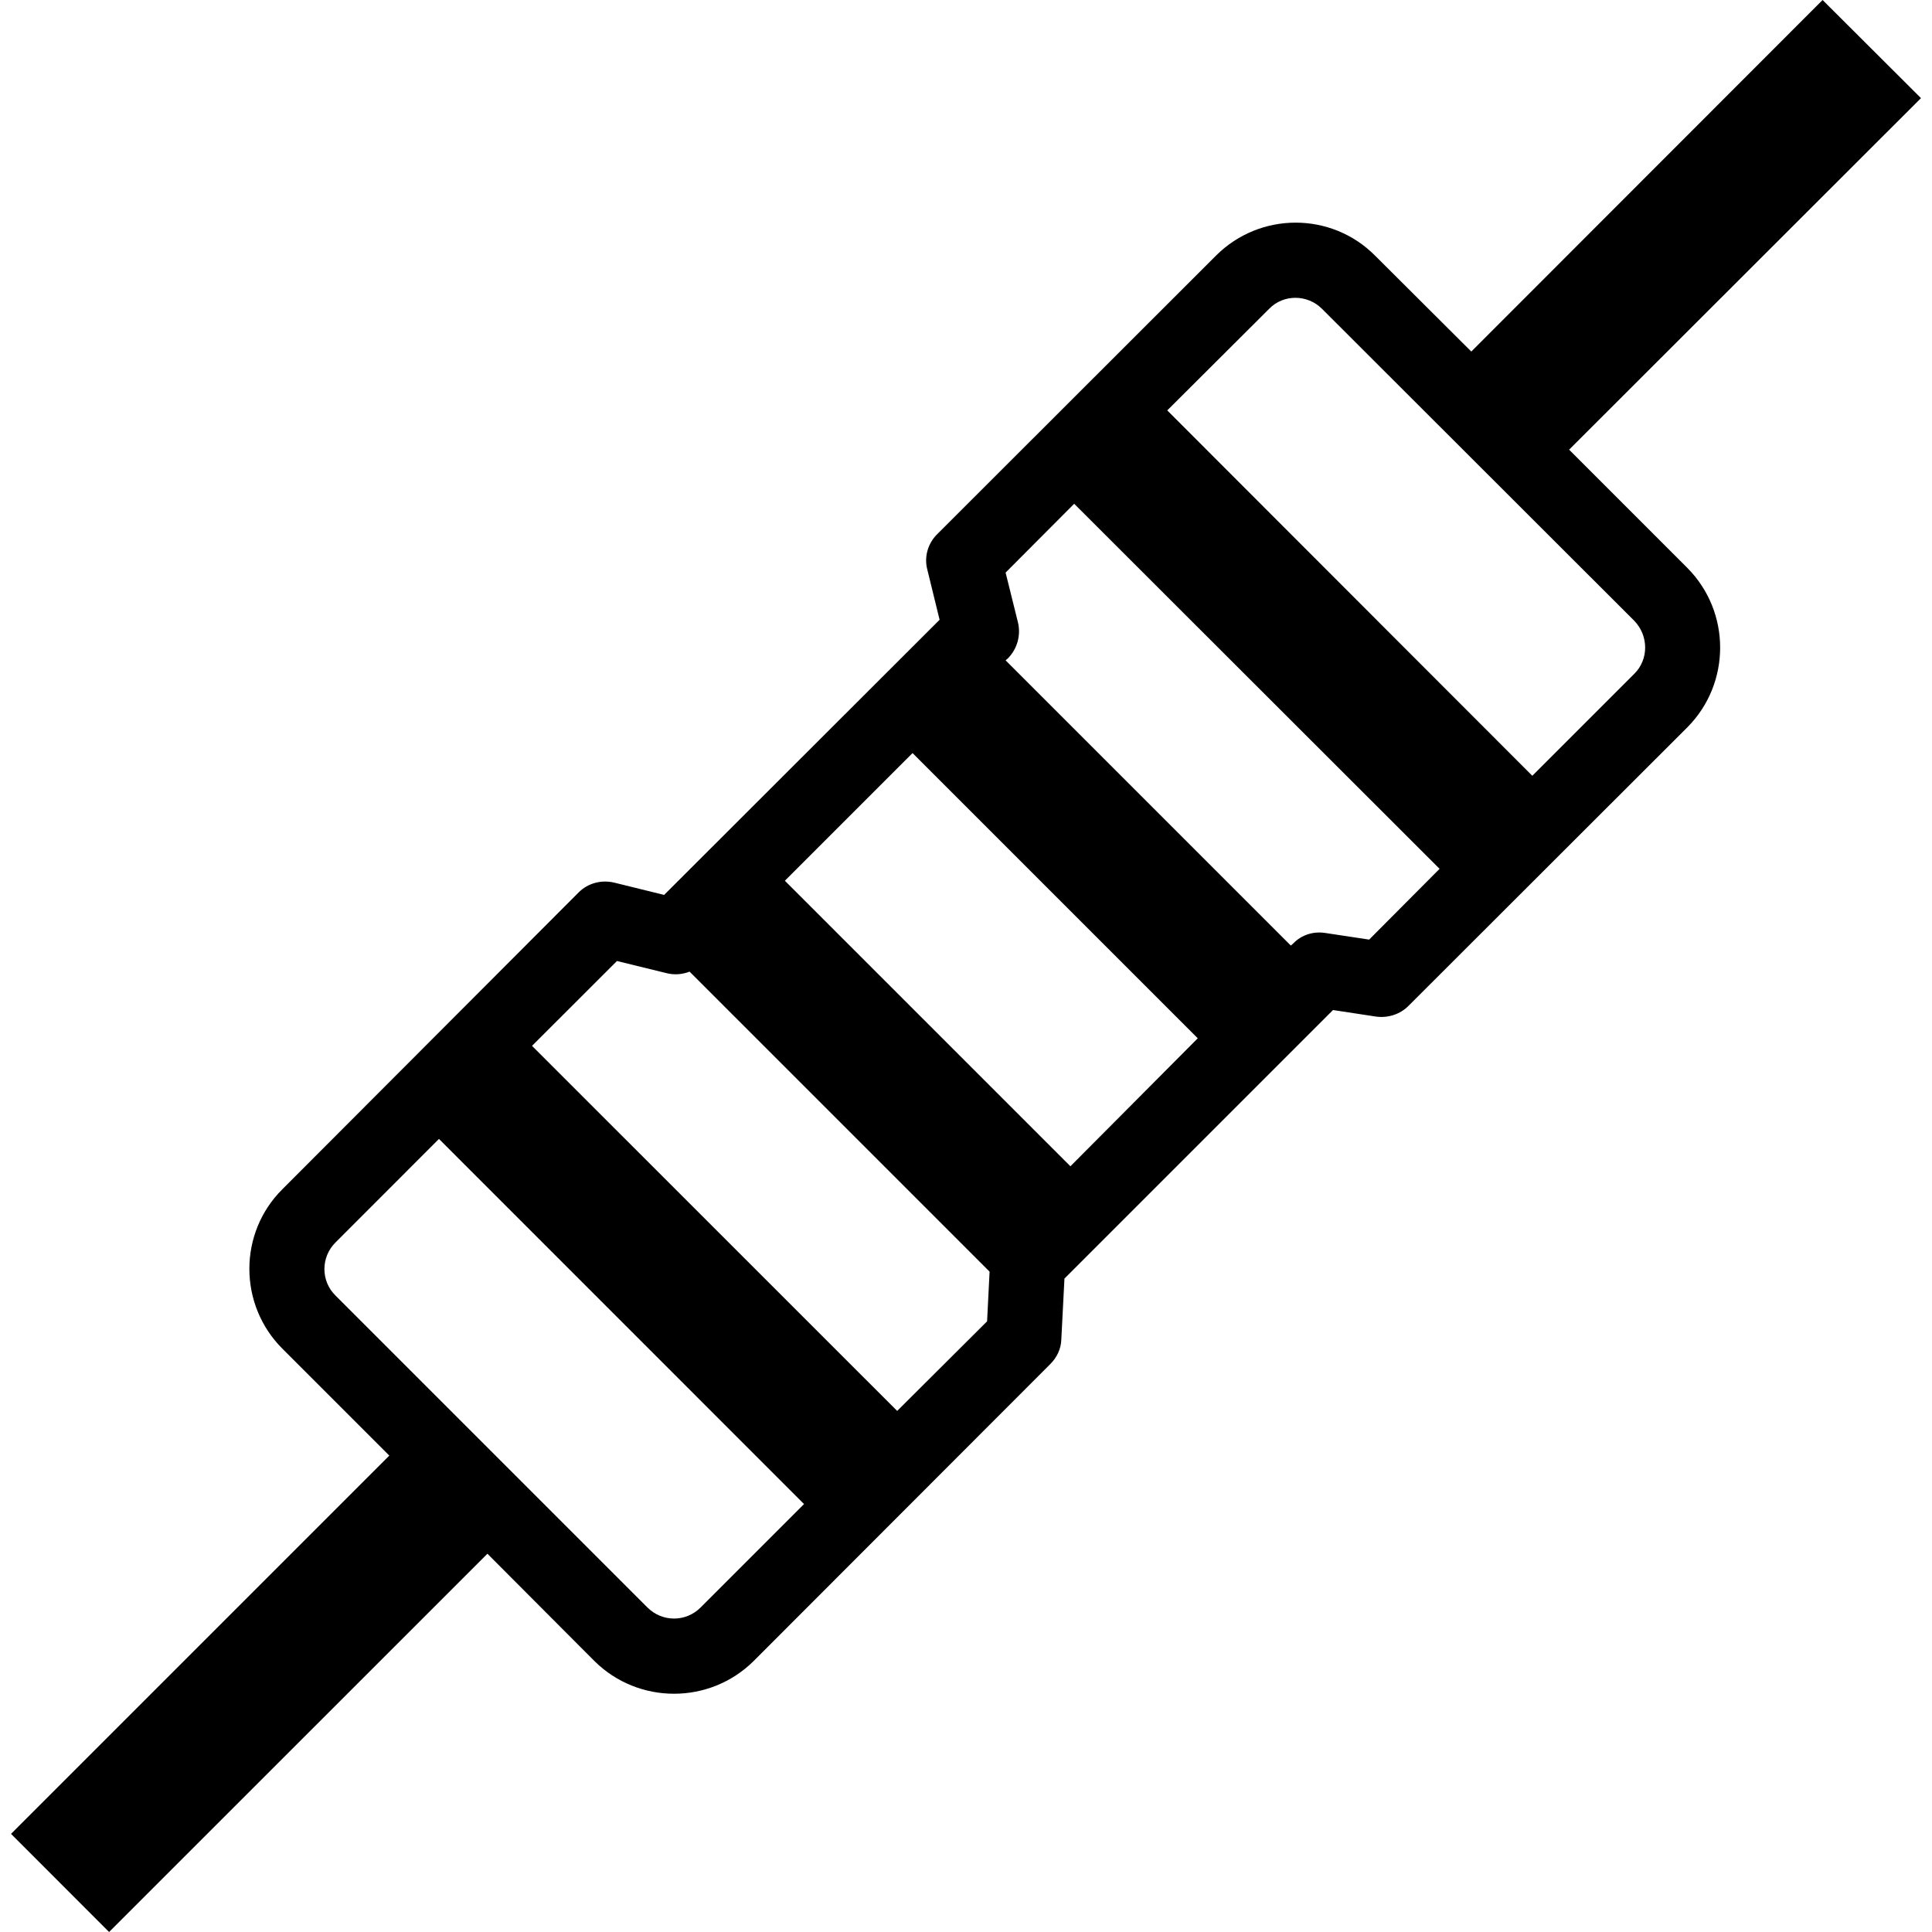 <svg height="24" viewBox="0 0 24 24" width="24" xmlns="http://www.w3.org/2000/svg">
	<path d="M 19.492 5.586 L 23.863 1.219 L 22.641 0 L 18.277 4.367 L 17.082 3.176 C 16.539 2.629 15.652 2.629 15.105 3.176 L 11.641 6.637 C 11.527 6.75 11.477 6.918 11.52 7.078 L 11.672 7.699 L 8.25 11.117 L 7.633 10.965 C 7.473 10.926 7.305 10.969 7.188 11.086 L 3.508 14.773 C 2.961 15.316 2.961 16.207 3.508 16.754 L 4.836 18.082 L 0.137 22.781 L 1.355 24 L 6.055 19.301 L 7.383 20.633 C 7.93 21.176 8.816 21.176 9.363 20.633 L 13.047 16.945 C 13.129 16.863 13.18 16.758 13.184 16.641 L 13.223 15.883 L 16.559 12.547 L 17.098 12.629 C 17.246 12.648 17.395 12.598 17.496 12.496 L 20.961 9.035 C 21.504 8.488 21.504 7.602 20.961 7.055 Z M 8.703 19.969 C 8.52 20.152 8.227 20.152 8.043 19.969 L 4.168 16.094 C 3.984 15.914 3.984 15.617 4.168 15.434 L 5.453 14.148 L 9.988 18.684 Z M 12.262 16.414 L 11.145 17.527 L 6.609 12.992 L 7.664 11.938 L 8.285 12.09 C 8.379 12.113 8.477 12.105 8.566 12.07 L 12.293 15.797 Z M 13.297 14.488 L 9.75 10.941 L 11.336 9.355 L 14.879 12.898 Z M 17.008 11.672 L 16.465 11.59 C 16.316 11.566 16.168 11.613 16.066 11.719 L 16.035 11.746 L 12.492 8.203 L 12.523 8.176 C 12.637 8.059 12.684 7.891 12.645 7.73 L 12.492 7.113 L 13.344 6.258 L 17.883 10.793 Z M 20.301 8.371 L 19.035 9.637 L 14.5 5.098 L 15.766 3.836 C 15.945 3.652 16.242 3.656 16.422 3.836 L 20.301 7.711 C 20.48 7.895 20.484 8.191 20.301 8.371 Z M 20.301 8.371 "/>
</svg>